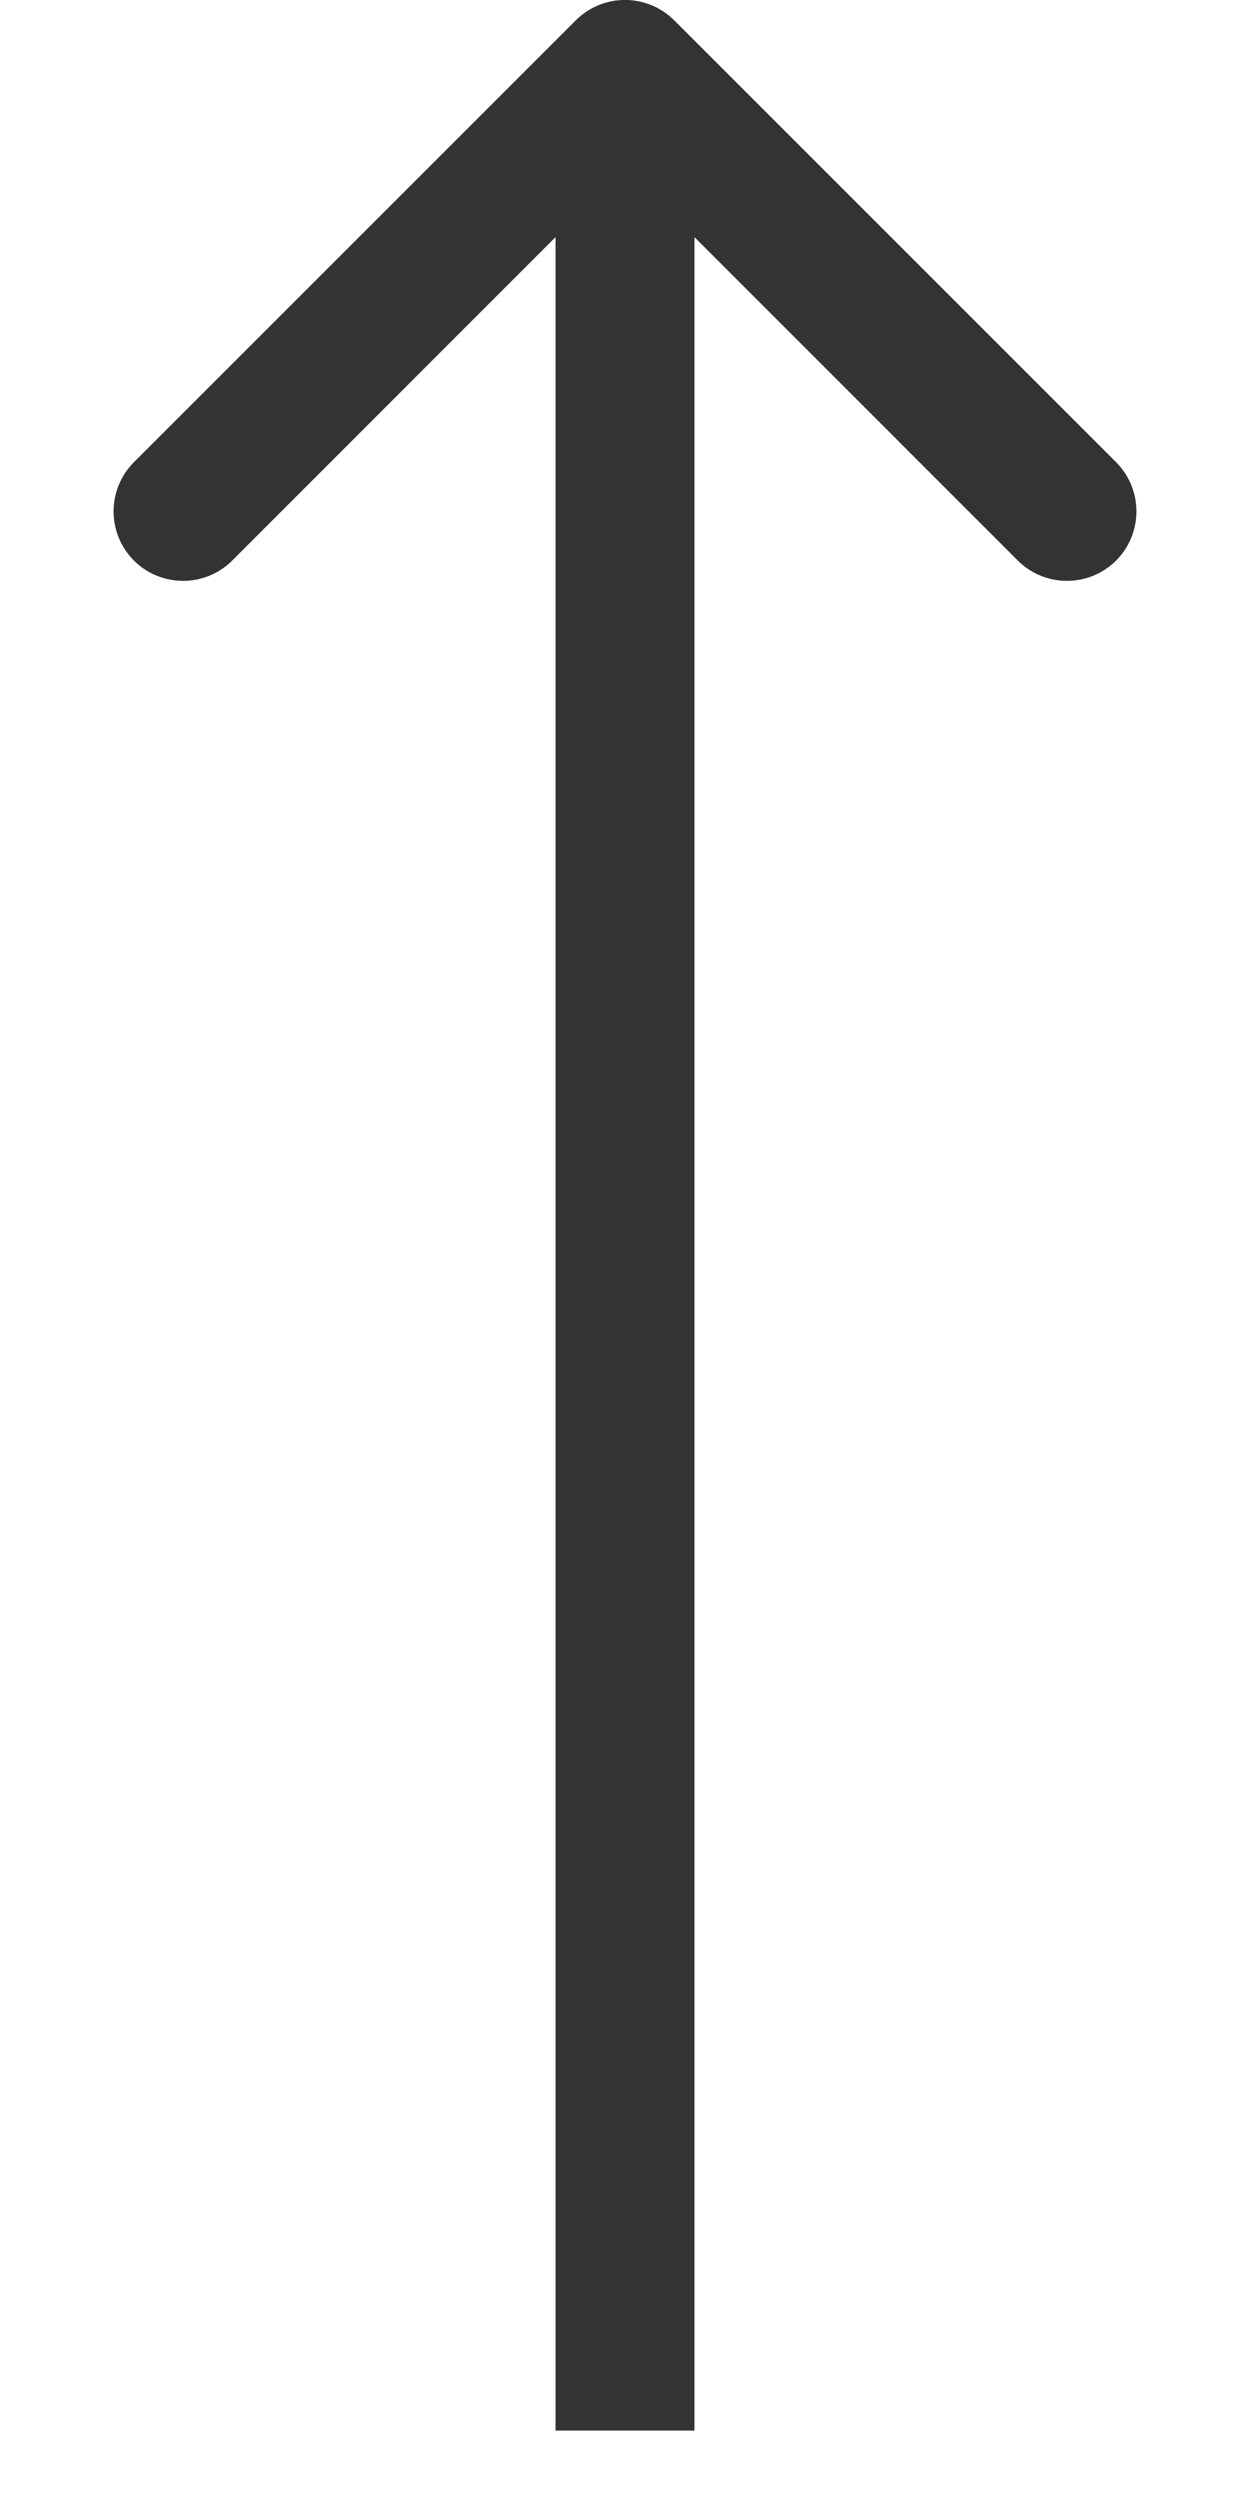 <svg width="9" height="18" viewBox="0 0 9 18" fill="none" xmlns="http://www.w3.org/2000/svg">
<path d="M4.854 0.146C4.658 -0.049 4.342 -0.049 4.146 0.146L0.964 3.328C0.769 3.524 0.769 3.84 0.964 4.036C1.16 4.231 1.476 4.231 1.672 4.036L4.5 1.207L7.328 4.036C7.524 4.231 7.84 4.231 8.036 4.036C8.231 3.84 8.231 3.524 8.036 3.328L4.854 0.146ZM5 17.5L5 0.5L4 0.5L4 17.5L5 17.5Z" fill="#333333"/>
</svg>
